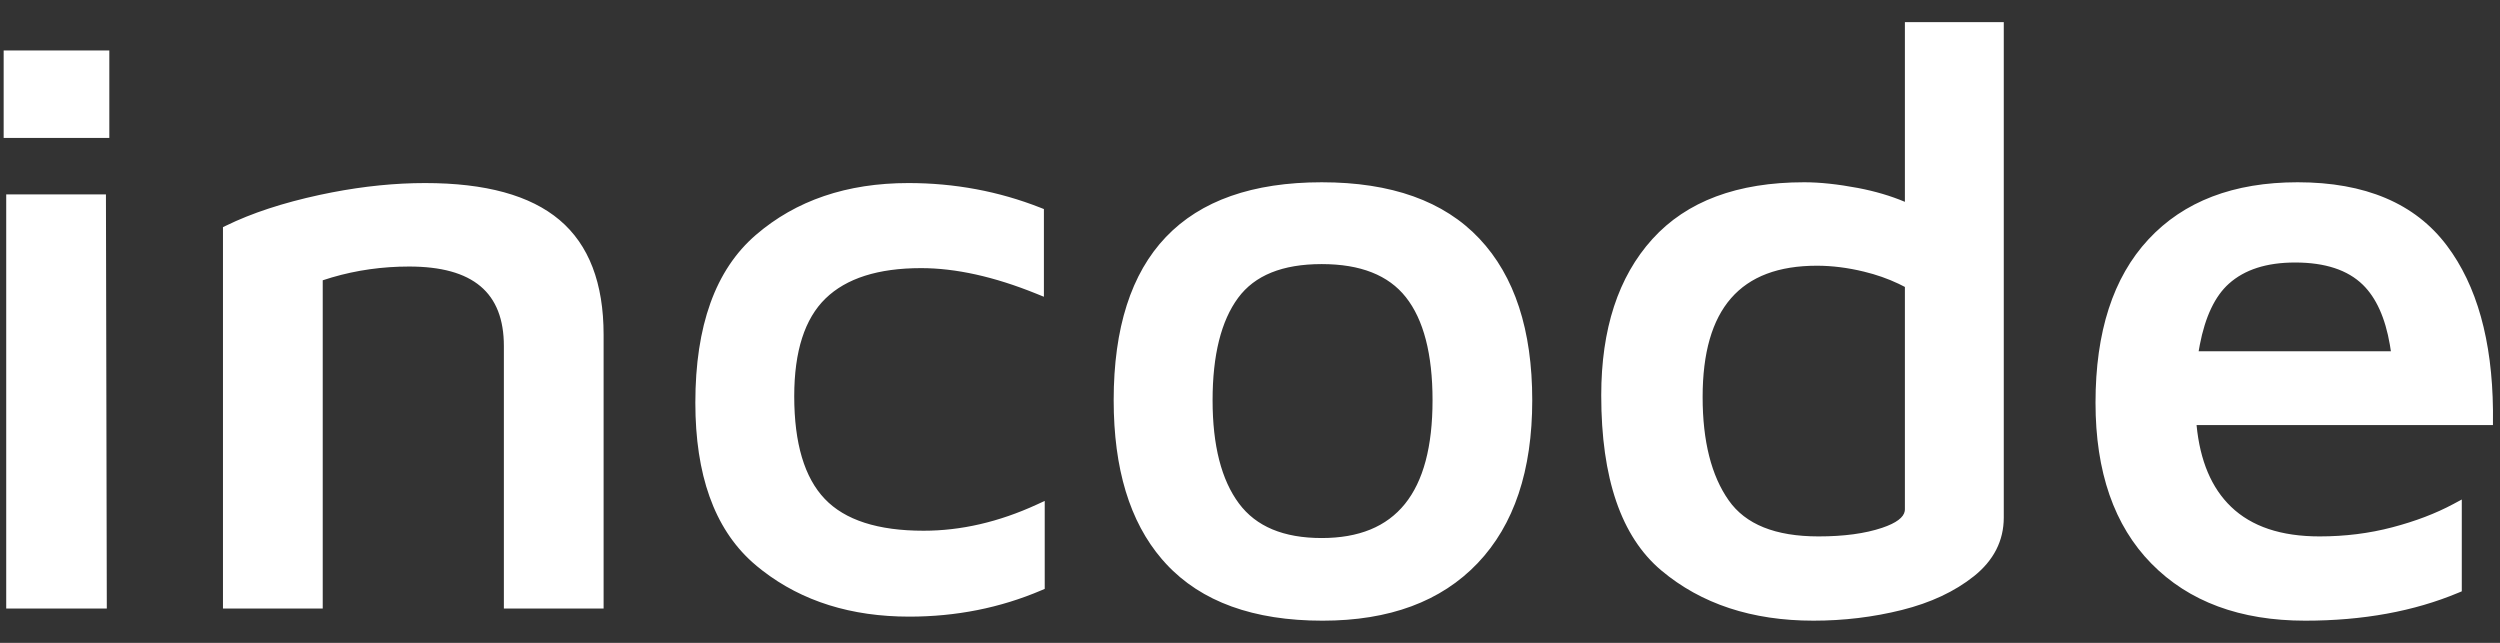 <svg xmlns="http://www.w3.org/2000/svg" width="700" height="180" viewBox="0 0 700 180" fill="none"><rect x="0" y="0" width="700" height="180" fill="#333333" stroke="none"/><path fill-rule="evenodd" clip-rule="evenodd" d="M370.082 51.037C389.553 51.037 404.294 56.275 414.225 66.813C424.113 77.3 429.029 92.407 429.029 112.074C429.029 131.741 423.952 146.959 413.748 157.68C403.516 168.429 389.002 173.791 370.317 173.791C351.004 173.791 336.365 168.507 326.52 157.899L325.319 156.554C316.309 146.05 311.829 131.206 311.829 112.074C311.829 71.581 331.39 51.037 370.082 51.037ZM643.336 51.034C662.233 51.034 676.215 56.932 685.108 68.743C693.527 79.921 697.817 95.294 698.032 114.833L698.025 119.01H615.035C616.003 129.055 619.239 136.662 624.722 141.918C630.46 147.426 638.681 150.195 649.484 150.195C656.611 150.195 663.394 149.347 669.849 147.644C676.305 145.954 682.023 143.768 686.974 141.11L689.3 139.861V165.573L688.363 165.965C675.887 171.187 661.592 173.789 645.462 173.789C627.25 173.789 612.867 168.471 602.403 157.815C591.951 147.179 586.744 132.123 586.744 112.751C586.744 92.937 591.659 77.683 601.546 67.039C611.456 56.364 625.426 51.034 643.336 51.034ZM561.058 6.205V144.901C561.058 151.39 558.245 156.908 552.702 161.335C547.321 165.63 540.578 168.785 532.493 170.803C524.504 172.795 516.267 173.788 507.773 173.788C490.557 173.788 476.338 169.105 465.168 159.724C453.914 150.261 448.347 133.894 448.347 110.706C448.347 92.117 453.103 77.516 462.664 66.939C472.28 56.322 486.482 51.034 505.175 51.034C509.55 51.034 514.571 51.567 520.242 52.634C525.037 53.554 529.41 54.844 533.37 56.511V6.205H561.058ZM254.359 51.255C267.309 51.255 279.633 53.555 291.323 58.153L292.293 58.535V83.093L290.123 82.216C278.332 77.449 267.592 75.075 257.901 75.075C245.855 75.075 236.962 77.932 231.145 83.579C225.333 89.226 222.384 98.323 222.384 110.941C222.384 124.187 225.27 133.765 230.949 139.702C236.591 145.614 245.777 148.605 258.61 148.605C269.083 148.605 279.641 146.17 290.284 141.287L292.522 140.26V164.887L291.595 165.283C280.074 170.202 267.739 172.657 254.595 172.657C238.351 172.657 224.645 168.373 213.535 159.8L211.887 158.482L210.635 157.401C199.985 147.83 194.696 132.911 194.696 112.752C194.696 91.223 200.31 75.539 211.629 65.79C222.871 56.101 237.14 51.255 254.359 51.255ZM29.662 54.429L29.905 170.397H1.741V54.429H29.662ZM119.03 51.256C135.914 51.256 148.469 54.672 156.671 61.592C164.918 68.556 169.01 79.299 169.01 93.734V170.394H141.085V96.911C141.085 81.929 132.457 74.629 114.544 74.629C107.059 74.629 99.857 75.645 92.943 77.674L90.363 78.483V170.394H62.431V63.604L63.284 63.187C70.488 59.663 79.223 56.797 89.519 54.569L92.927 53.874C101.967 52.129 110.665 51.256 119.03 51.256ZM370.082 73.945C359.06 73.945 351.32 77.109 346.677 83.393C341.931 89.823 339.524 99.379 339.524 112.074C339.524 124.769 342.005 134.393 346.909 140.977C351.706 147.419 359.374 150.65 370.082 150.65C390.85 150.65 401.111 138.034 401.111 112.074C401.111 99.095 398.594 89.48 393.635 83.207C388.761 77.048 380.953 73.945 370.082 73.945ZM508.718 74.401C487.287 74.401 476.736 86.436 476.736 111.165C476.736 123.569 479.185 133.205 484.035 140.096C488.744 146.814 497.059 150.195 509.19 150.195C516.29 150.195 522.217 149.392 526.977 147.794C531.018 146.438 533.022 144.853 533.329 143.114L533.37 142.636V80.341L531.605 79.454C528.615 78.033 525.384 76.899 521.913 76.059C517.376 74.954 512.976 74.401 508.718 74.401ZM642.628 73.502C634.644 73.502 628.5 75.486 624.092 79.432C620.21 82.907 617.472 88.621 615.933 96.603L615.622 98.347H669.447L669.168 96.562C667.867 88.98 665.327 83.382 661.589 79.727C657.348 75.594 651.055 73.502 642.628 73.502ZM30.61 14.121V38.627H1.025V14.121H30.61Z" fill="white"></path></svg>